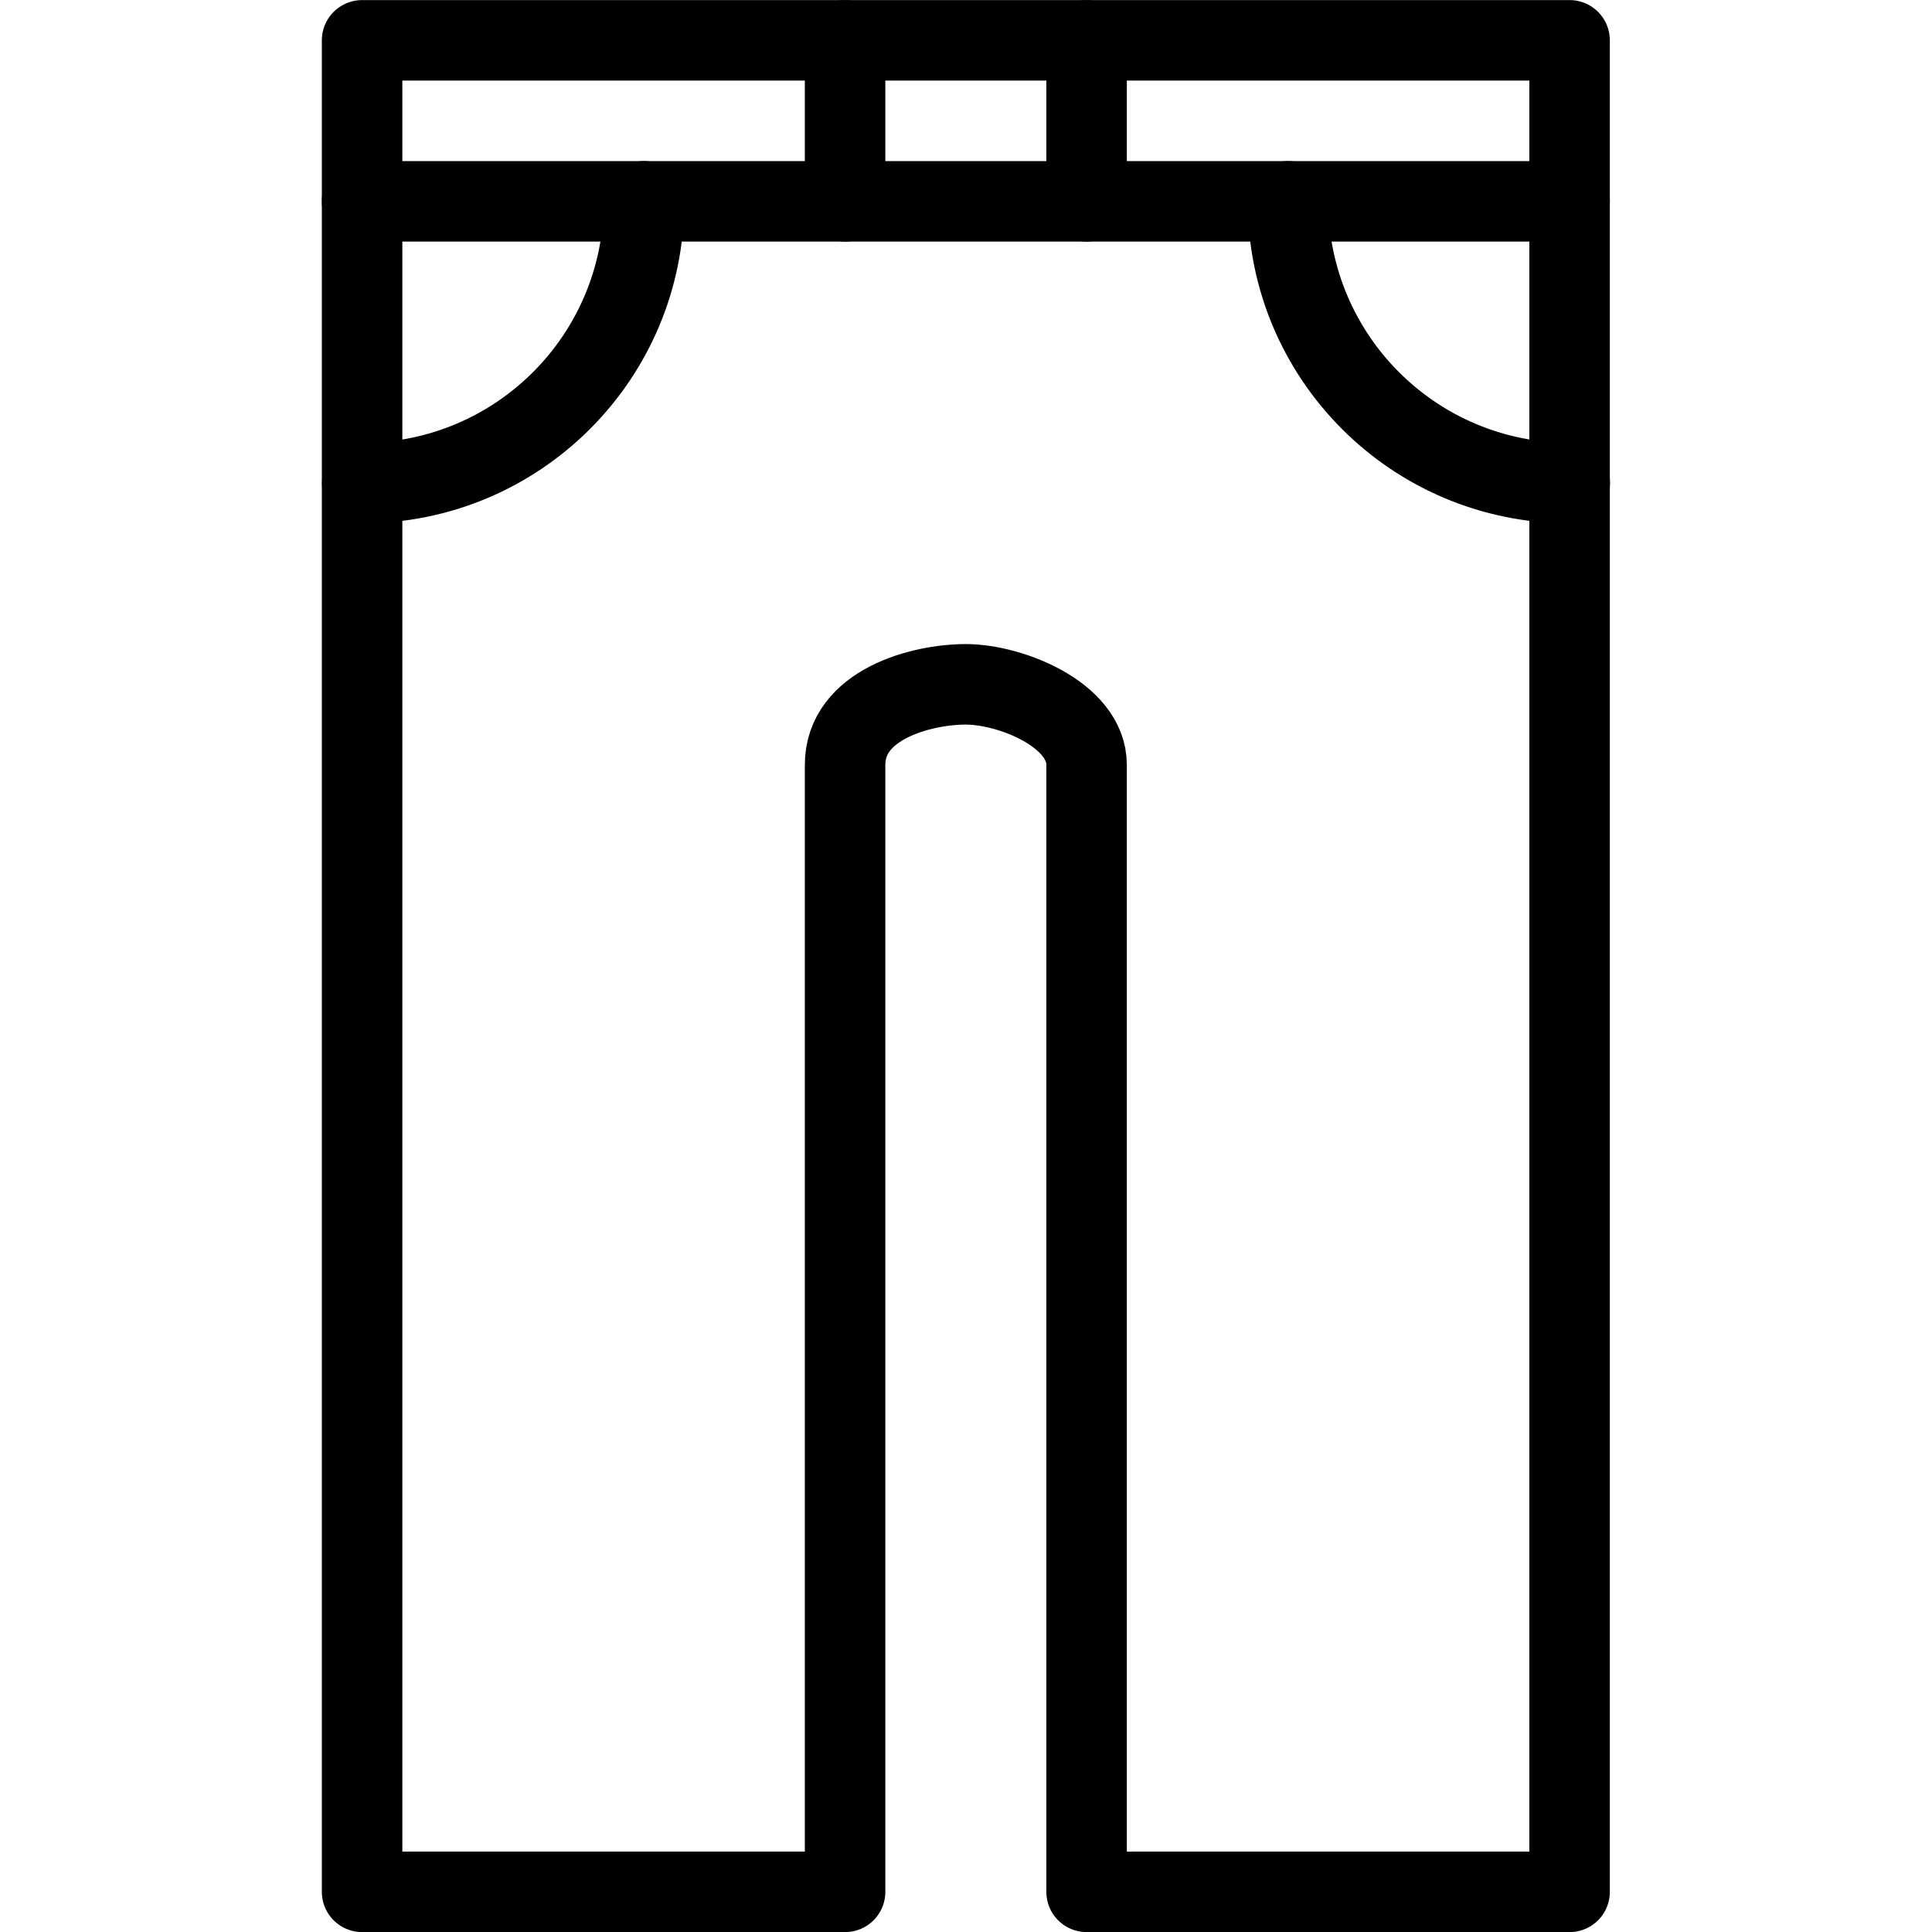 <?xml version="1.0" encoding="utf-8"?>
<!-- Generator: Adobe Illustrator 16.0.3, SVG Export Plug-In . SVG Version: 6.00 Build 0)  -->
<!DOCTYPE svg PUBLIC "-//W3C//DTD SVG 1.1//EN" "http://www.w3.org/Graphics/SVG/1.1/DTD/svg11.dtd">
<svg version="1.1" xmlns="http://www.w3.org/2000/svg" xmlns:xlink="http://www.w3.org/1999/xlink" x="0px" y="0px" width="24px"
	 height="24px" viewBox="0 0 24 24" enable-background="new 0 0 24 24" xml:space="preserve">
<g id="Outline_Icons">
	<g>
		
			<line fill="none" stroke="#000000" stroke-linecap="round" stroke-linejoin="round" stroke-miterlimit="10" x1="4.498" y1="2.501" x2="19.498" y2="2.501"/>
		
			<line fill="none" stroke="#000000" stroke-linecap="round" stroke-linejoin="round" stroke-miterlimit="10" x1="13.498" y1="0.501" x2="13.498" y2="2.501"/>
		
			<line fill="none" stroke="#000000" stroke-linecap="round" stroke-linejoin="round" stroke-miterlimit="10" x1="10.498" y1="0.501" x2="10.498" y2="2.501"/>
		<path fill="none" stroke="#000000" stroke-linecap="round" stroke-linejoin="round" stroke-miterlimit="10" d="M8,2.501
			c0,1.934-1.567,3.5-3.5,3.5"/>
		<path fill="none" stroke="#000000" stroke-linecap="round" stroke-linejoin="round" stroke-miterlimit="10" d="M16,2.501
			c0,1.934,1.566,3.5,3.5,3.5"/>
		<path fill="none" stroke="#000000" stroke-linecap="round" stroke-linejoin="round" stroke-miterlimit="10" d="M10.498,9.501
			c0-0.75,0.947-1,1.5-1c0.552,0,1.5,0.375,1.5,1v14h6v-23h-15v23h6V9.501z"/>
	</g>
</g>
<g id="invisible_shape">
	<rect fill="none" width="24" height="24"/>
</g>
</svg>
